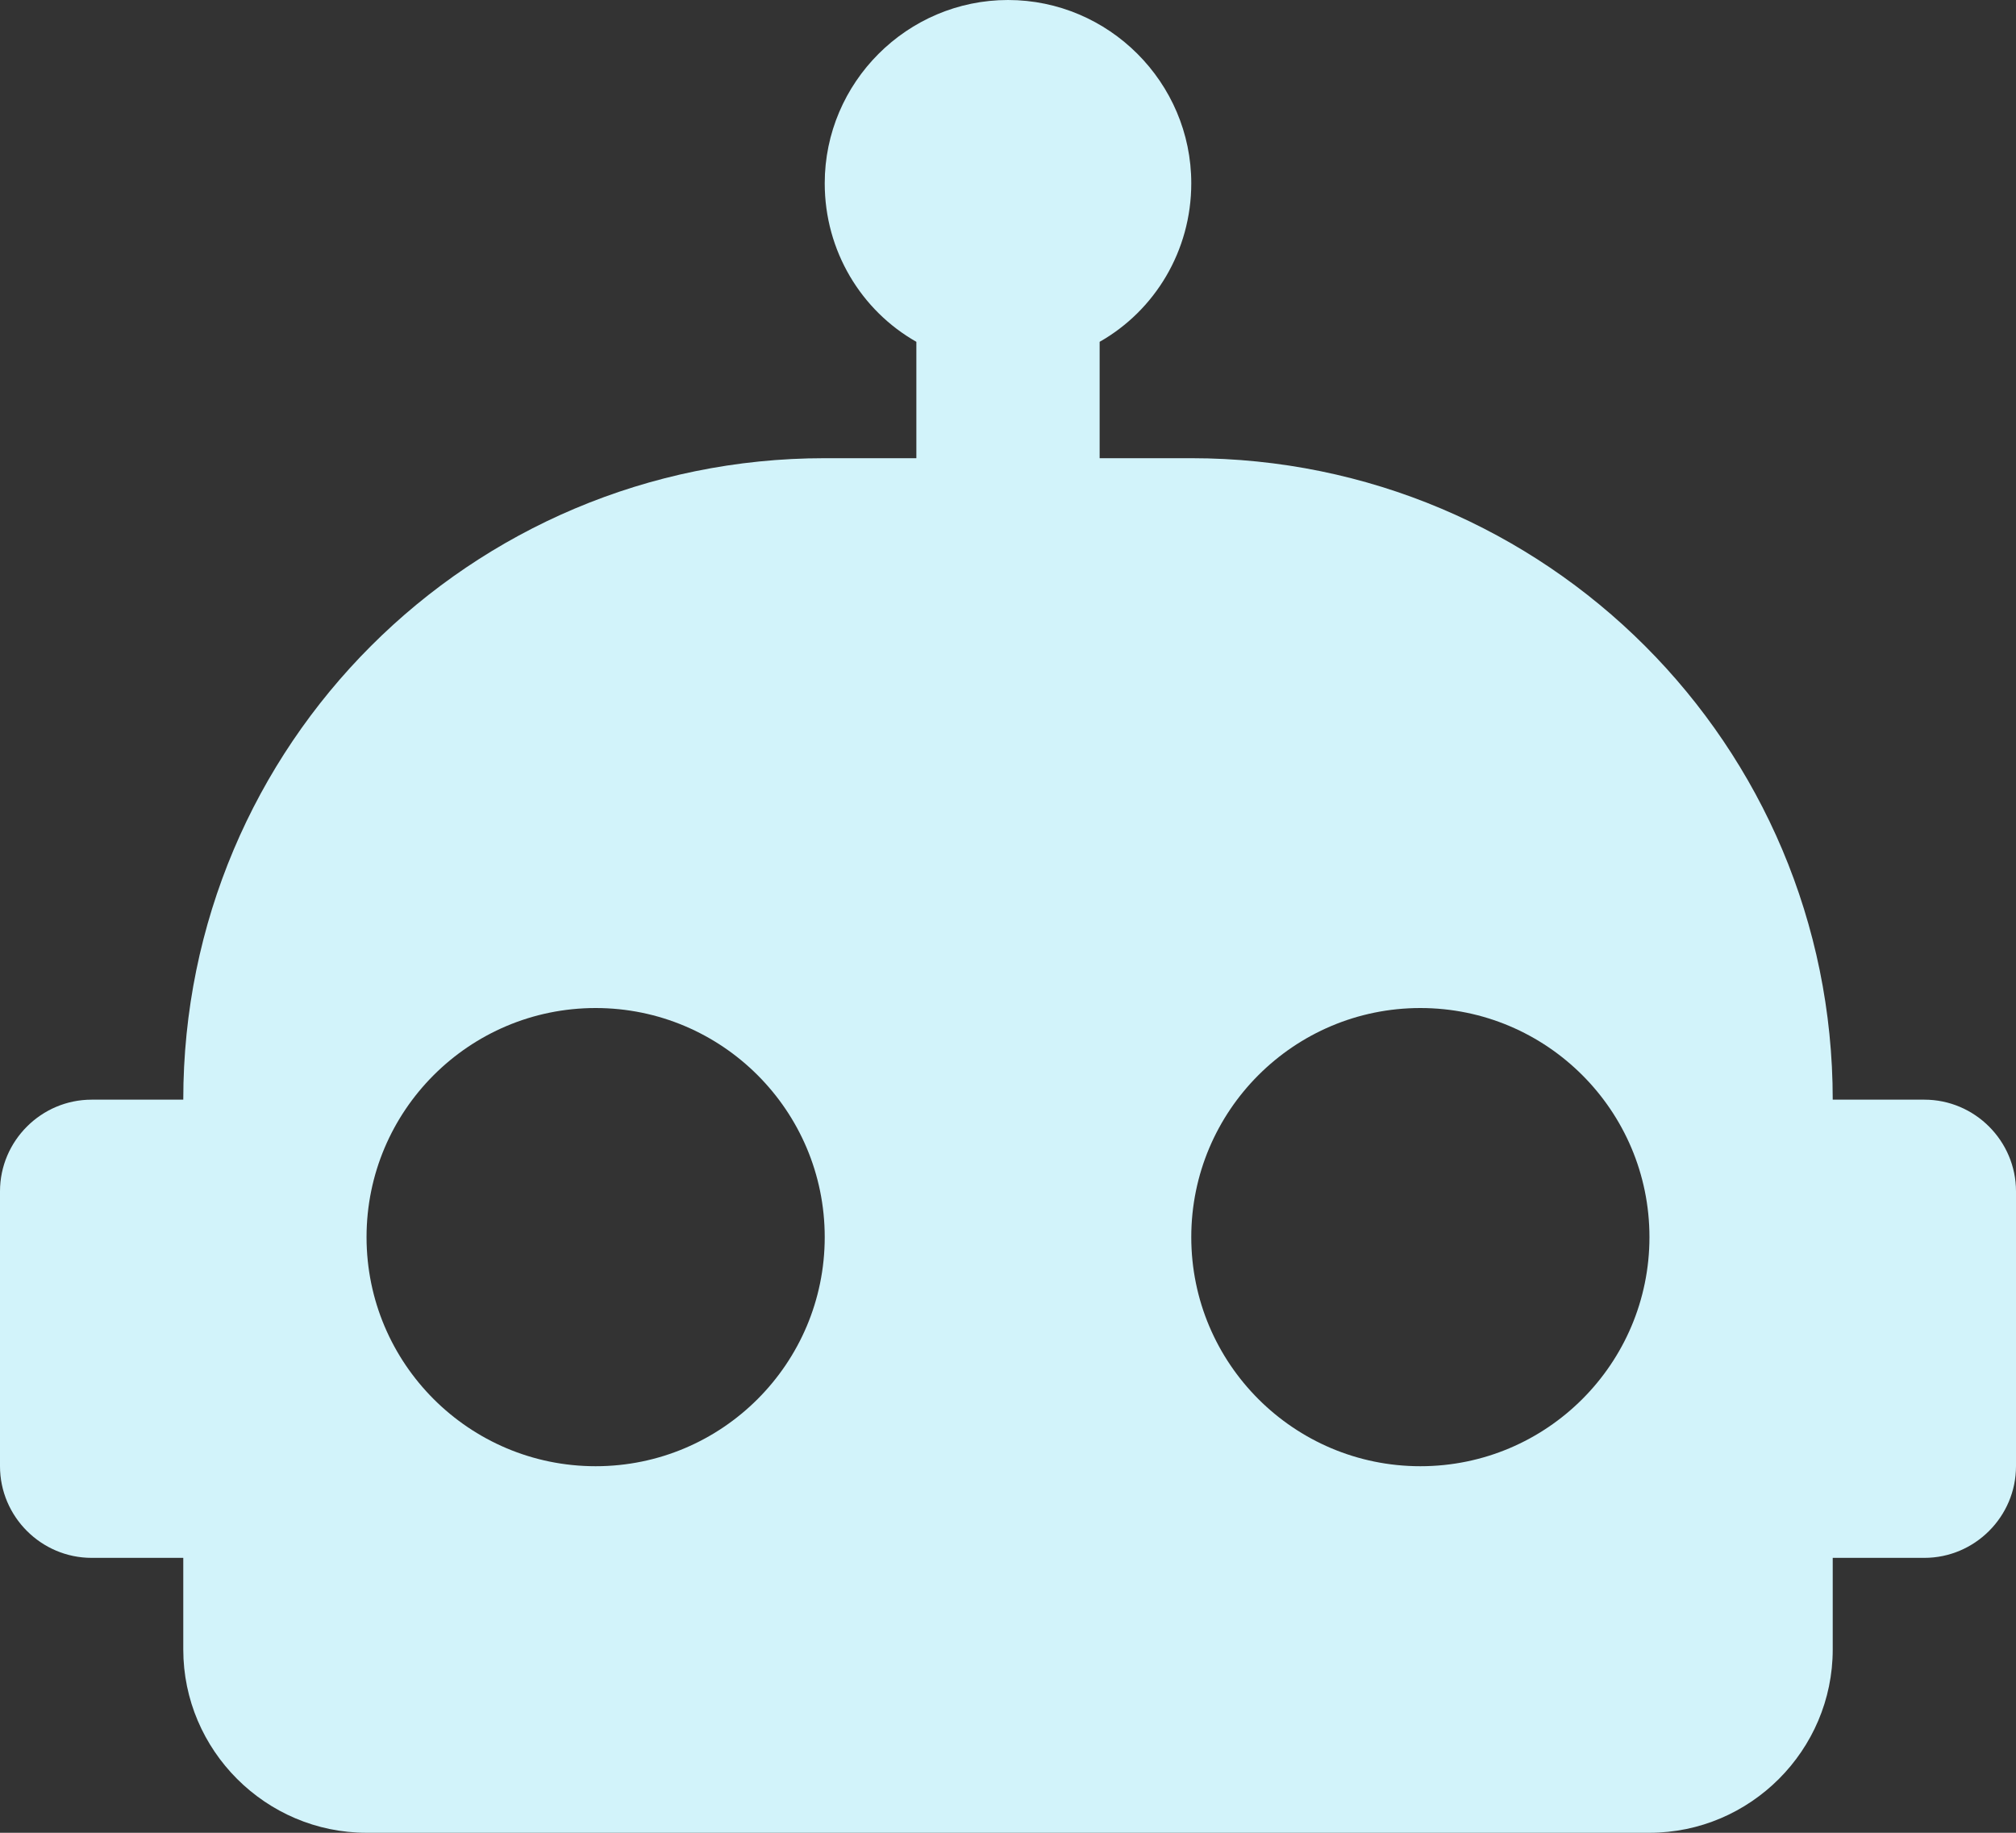 <?xml version="1.0" encoding="UTF-8"?>
<svg xmlns="http://www.w3.org/2000/svg" id="Capa_2" viewBox="0 0 22 20">
  <rect x="0" y="0" width="22" height="20" fill="#333333" stroke="none"/>
  <defs>
    <style>.cls-1{fill:#d2f3fa;}</style>
  </defs>
  <g id="Capa_1-2">
    <path class="cls-1" d="M11,0c1.1,0,2,.9,2,2,0,.74-.4,1.39-1,1.73v1.27h1c3.87,0,7,3.13,7,7h1c.55,0,1,.45,1,1v3c0,.55-.45,1-1,1h-1v1c0,1.1-.9,2-2,2H4c-1.1,0-2-.9-2-2v-1h-1c-.55,0-1-.45-1-1v-3c0-.55.45-1,1-1h1c0-3.87,3.13-7,7-7h1v-1.27c-.6-.34-1-.99-1-1.73,0-1.1.9-2,2-2M6.5,11c-1.38,0-2.5,1.12-2.5,2.5s1.12,2.5,2.5,2.5,2.5-1.12,2.5-2.5-1.12-2.5-2.5-2.5M15.5,11c-1.38,0-2.5,1.12-2.5,2.5s1.12,2.5,2.5,2.5,2.5-1.12,2.5-2.5-1.12-2.5-2.5-2.5Z"></path>
  </g>
</svg>
